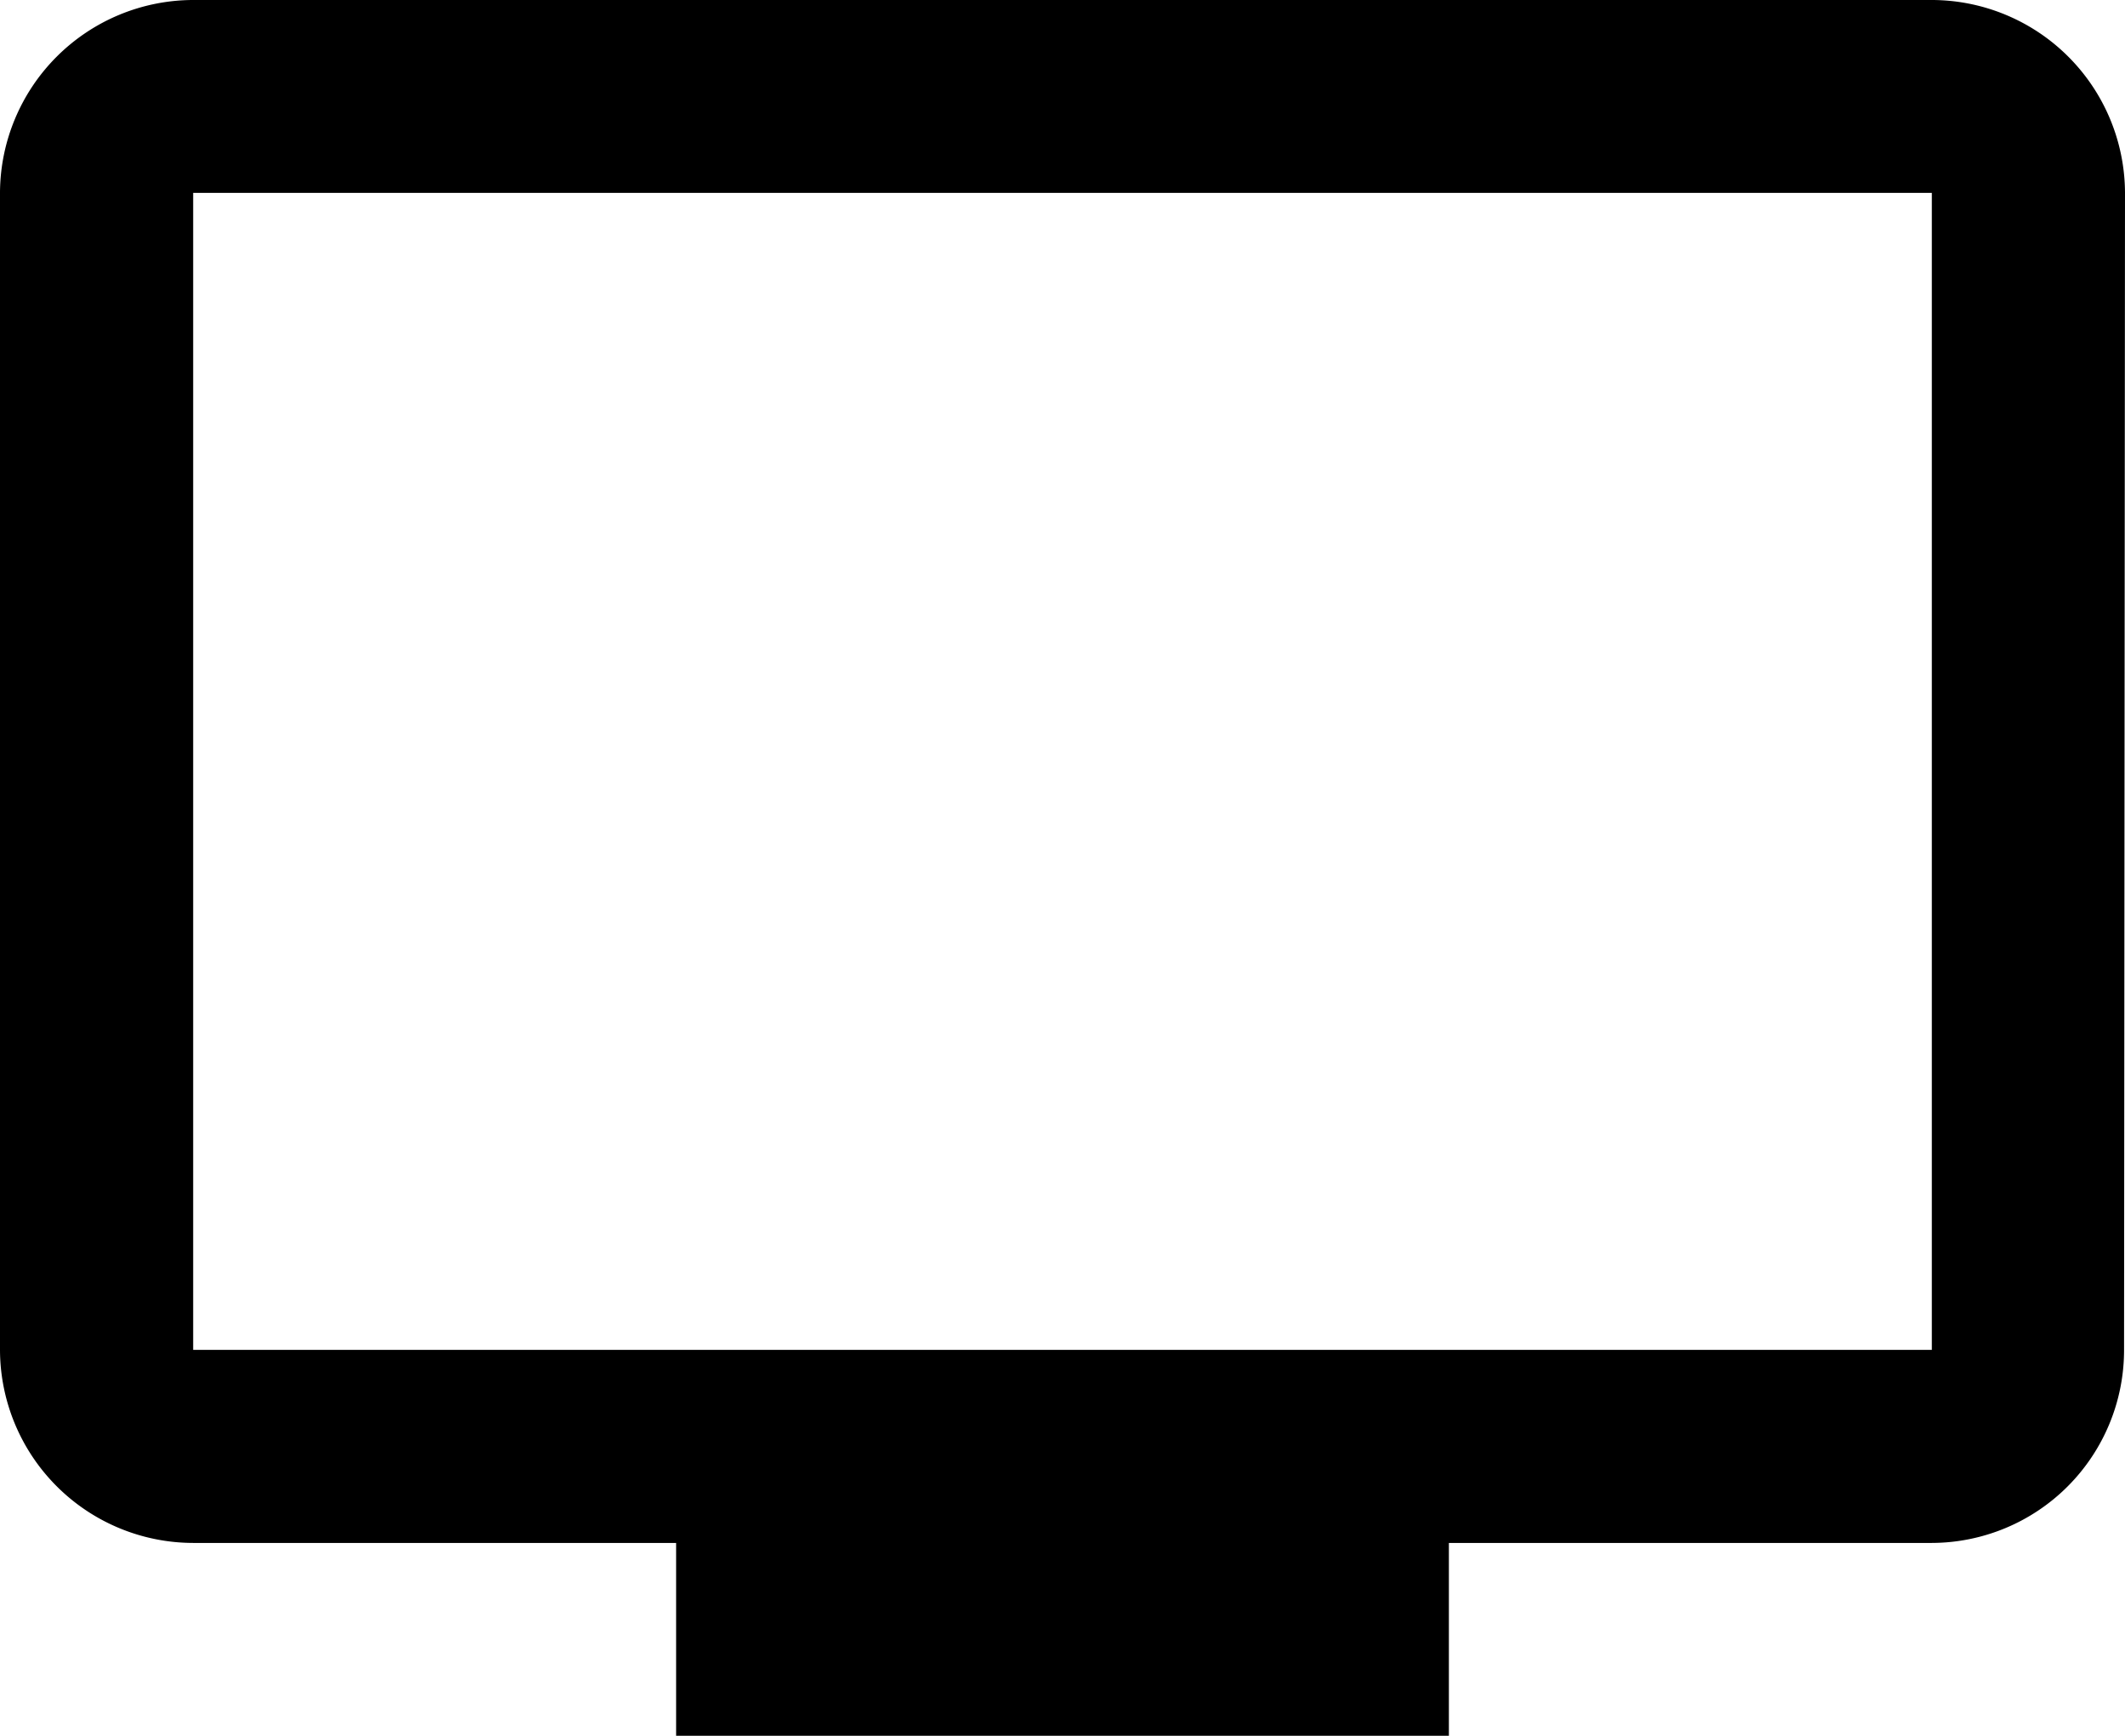 <svg xmlns="http://www.w3.org/2000/svg" width="42.826" height="34.977" viewBox="0 0 42.826 34.977">
  <path id="Icon_material-tv" data-name="Icon material-tv" d="M40.433,4.5H5.393A3.9,3.9,0,0,0,1.5,8.386V31.7A3.9,3.9,0,0,0,5.393,35.59h9.733v3.886H30.7V35.59h9.733A3.885,3.885,0,0,0,44.307,31.7l.019-23.318A3.9,3.9,0,0,0,40.433,4.5Zm0,27.2H5.393V8.386h35.04Z" transform="translate(-1.5 -4.5)"/>
</svg>
